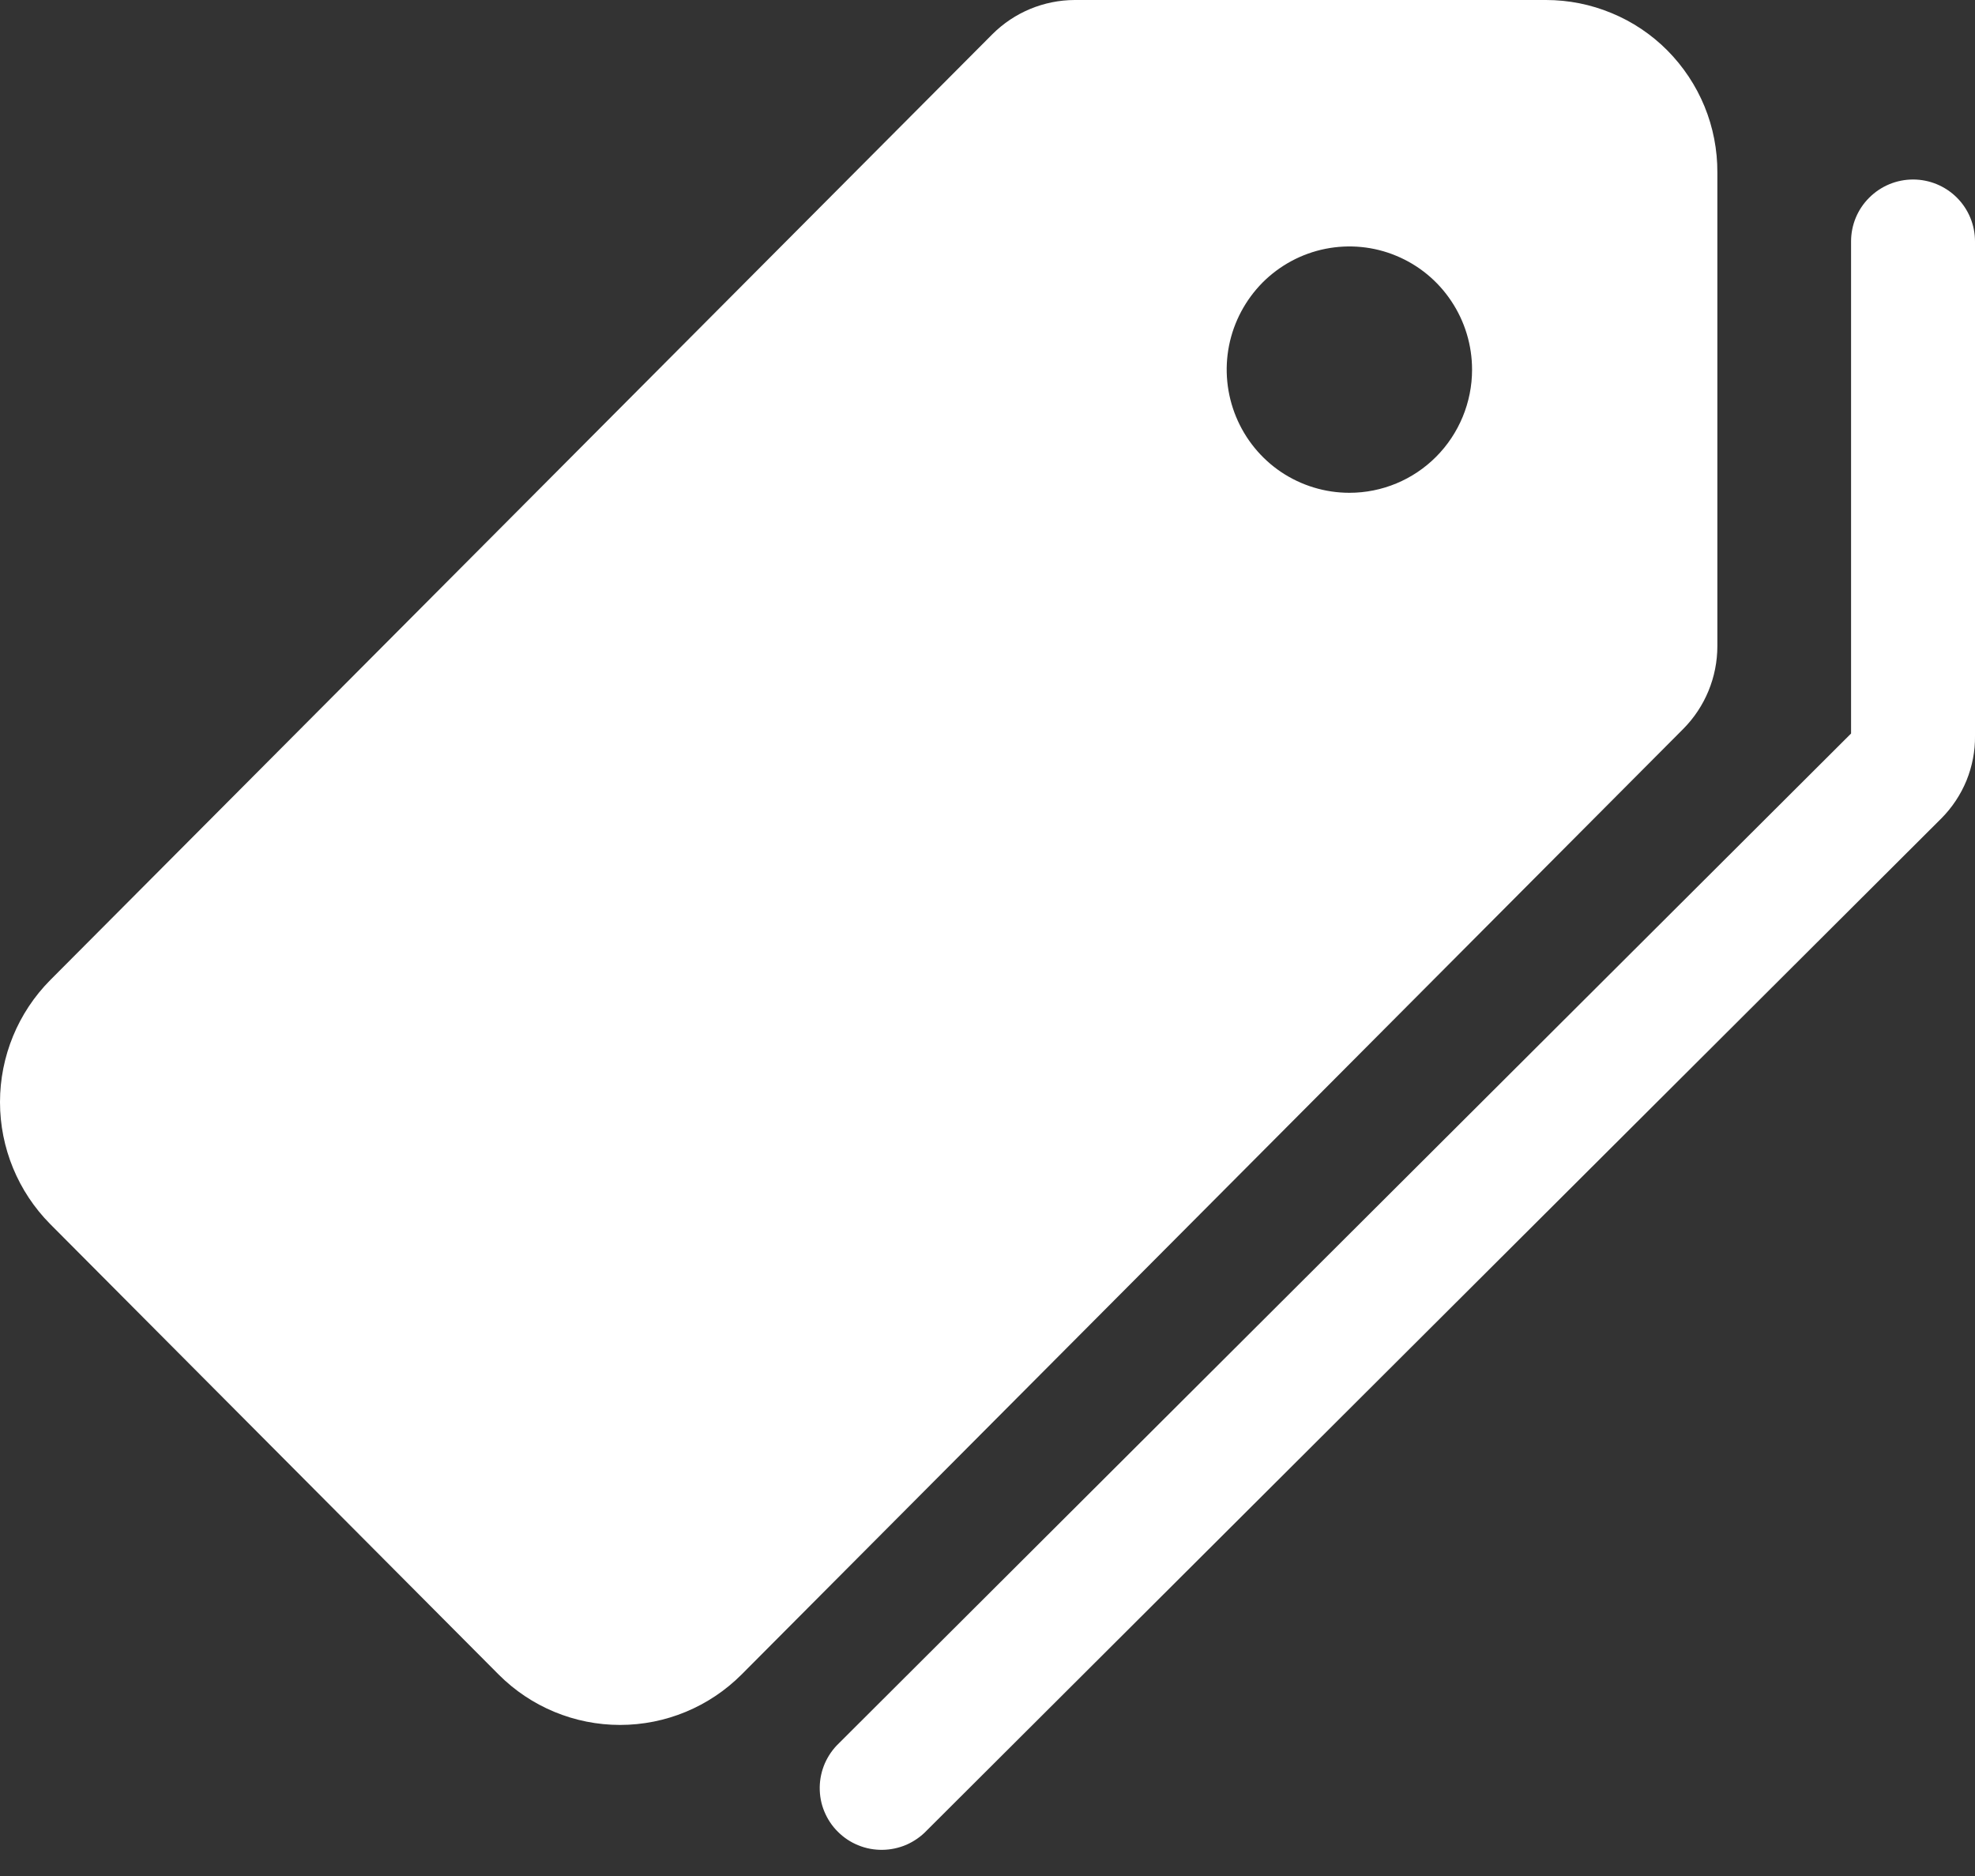 <?xml version="1.0" encoding="UTF-8"?> <svg xmlns="http://www.w3.org/2000/svg" width="20" height="19" viewBox="0 0 20 19" fill="none"><rect x="0" y="0" width="20" height="19" fill="#333333" stroke="none"/><path d="M17.391 6.543V1.747C17.392 1.518 17.348 1.29 17.261 1.078C17.174 0.866 17.046 0.674 16.885 0.511C16.724 0.349 16.532 0.22 16.321 0.133C16.11 0.045 15.884 -0 15.656 1.10116e-06H10.883C10.571 0.001 10.271 0.125 10.049 0.347L0.508 9.927C0.183 10.255 0 10.699 0 11.162C0 11.625 0.183 12.069 0.508 12.397L5.05 16.96C5.376 17.287 5.818 17.47 6.279 17.47C6.74 17.47 7.182 17.287 7.509 16.96L17.046 7.382C17.267 7.159 17.391 6.858 17.391 6.543ZM13.665 4.991C13.419 4.991 13.179 4.918 12.974 4.781C12.77 4.644 12.611 4.449 12.517 4.221C12.423 3.993 12.398 3.742 12.446 3.5C12.494 3.258 12.613 3.036 12.786 2.861C12.96 2.687 13.181 2.568 13.422 2.52C13.663 2.472 13.913 2.496 14.14 2.591C14.367 2.685 14.561 2.845 14.697 3.05C14.834 3.255 14.907 3.497 14.907 3.744C14.907 4.074 14.776 4.392 14.543 4.626C14.31 4.86 13.994 4.991 13.665 4.991Z" fill="white"></path><path d="M19.373 1.818C19.206 1.818 19.047 1.884 18.929 2.002C18.811 2.119 18.745 2.278 18.745 2.445V7.429L8.496 17.655C8.435 17.713 8.387 17.782 8.353 17.859C8.32 17.935 8.302 18.018 8.301 18.101C8.3 18.185 8.315 18.268 8.347 18.345C8.379 18.423 8.425 18.493 8.485 18.552C8.544 18.611 8.614 18.658 8.692 18.689C8.769 18.721 8.853 18.736 8.936 18.735C9.02 18.734 9.103 18.716 9.18 18.683C9.256 18.649 9.326 18.601 9.383 18.541L19.66 8.288C19.769 8.178 19.855 8.048 19.914 7.905C19.972 7.761 20.002 7.608 20 7.454V2.445C20 2.278 19.934 2.119 19.817 2.002C19.699 1.884 19.539 1.818 19.373 1.818Z" fill="white"></path></svg> 